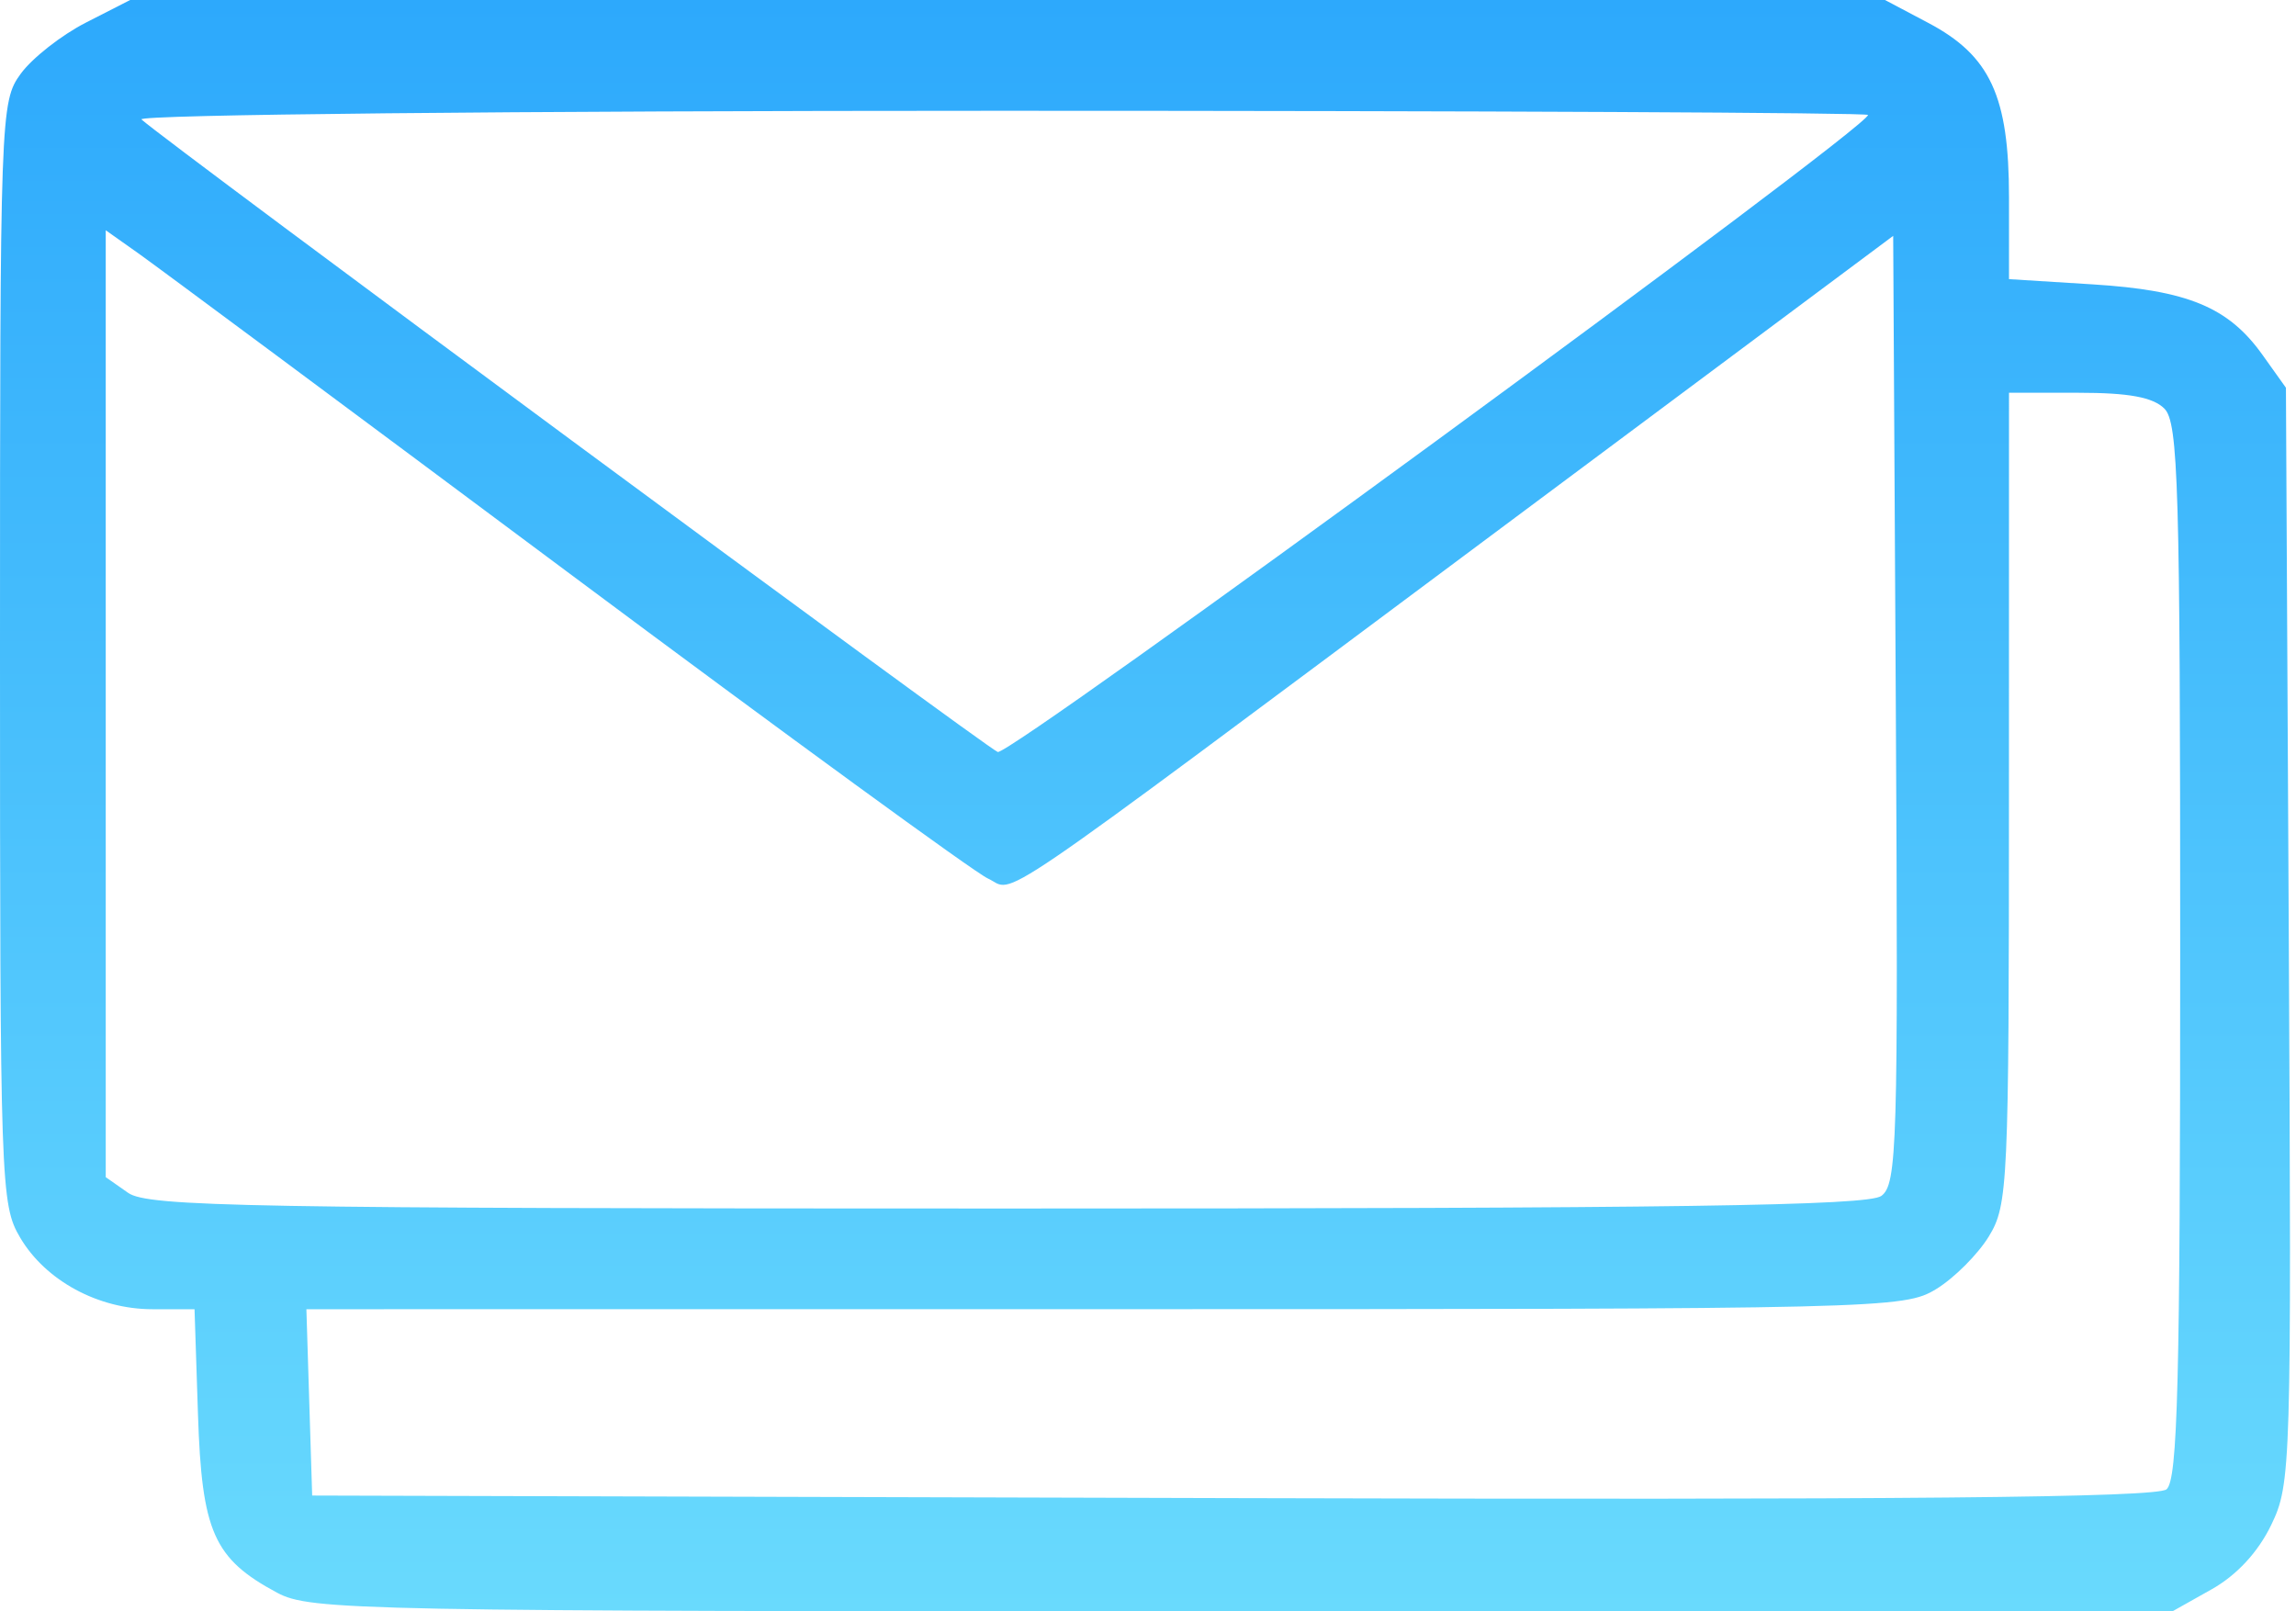 <?xml version="1.0" encoding="UTF-8"?> <svg xmlns="http://www.w3.org/2000/svg" width="228" height="160" viewBox="0 0 228 160" fill="none"> <path fill-rule="evenodd" clip-rule="evenodd" d="M8.52 2.25C6.099 3.487 3.191 5.77 2.059 7.323C0.04 10.092 0 11.209 0 64.823C0 117.704 0.066 119.611 2 122.887C4.527 127.166 9.763 130 15.143 130H19.318L19.659 140.43C20.041 152.114 21.219 154.771 27.517 158.149C30.805 159.912 35.349 160 123.348 160H215.728L219.614 157.816C222.112 156.412 224.226 154.132 225.533 151.432C227.512 147.344 227.559 145.787 227.283 92.866L227 38.5L224.671 35.235C221.296 30.503 217.256 28.826 207.813 28.237L199.5 27.718V19.593C199.5 9.553 197.638 5.527 191.487 2.275L187.185 0H100.055H12.924L8.52 2.25ZM185.5 11.414C185.5 12.723 100.252 75.119 99.079 74.669C97.872 74.205 16.607 14.178 14.05 11.861C13.518 11.379 51.052 11 99.3 11C146.71 11 185.5 11.186 185.5 11.414ZM56.356 56.8C78.002 72.937 96.78 86.626 98.085 87.221C100.981 88.54 96.783 91.4 148 53.23L188 23.42L188.262 70.46C188.504 113.794 188.39 117.598 186.821 118.75C185.49 119.727 166.525 120 100.031 120C24.64 120 14.692 119.823 12.723 118.443L10.5 116.887V69.875V22.864L13.75 25.163C15.537 26.427 34.71 40.664 56.356 56.8ZM214.929 40.571C216.317 41.96 216.5 48.231 216.5 94.449C216.5 137.308 216.255 146.959 215.141 147.883C214.15 148.706 189.086 148.942 122.391 148.755L31 148.5L30.712 139.25L30.425 130L109.712 129.996C187.065 129.993 189.08 129.944 192.259 128.005C194.052 126.912 196.412 124.552 197.505 122.759C199.401 119.65 199.493 117.649 199.496 79.25L199.5 39H206.429C211.394 39 213.802 39.445 214.929 40.571Z" fill="url(#paint0_linear_119_2)"></path> <defs> <linearGradient id="paint0_linear_119_2" x1="113.702" y1="0" x2="113.702" y2="160" gradientUnits="userSpaceOnUse"> <stop stop-color="#2DA9FC"></stop> <stop offset="1" stop-color="#69DAFD"></stop> </linearGradient> </defs> </svg> 